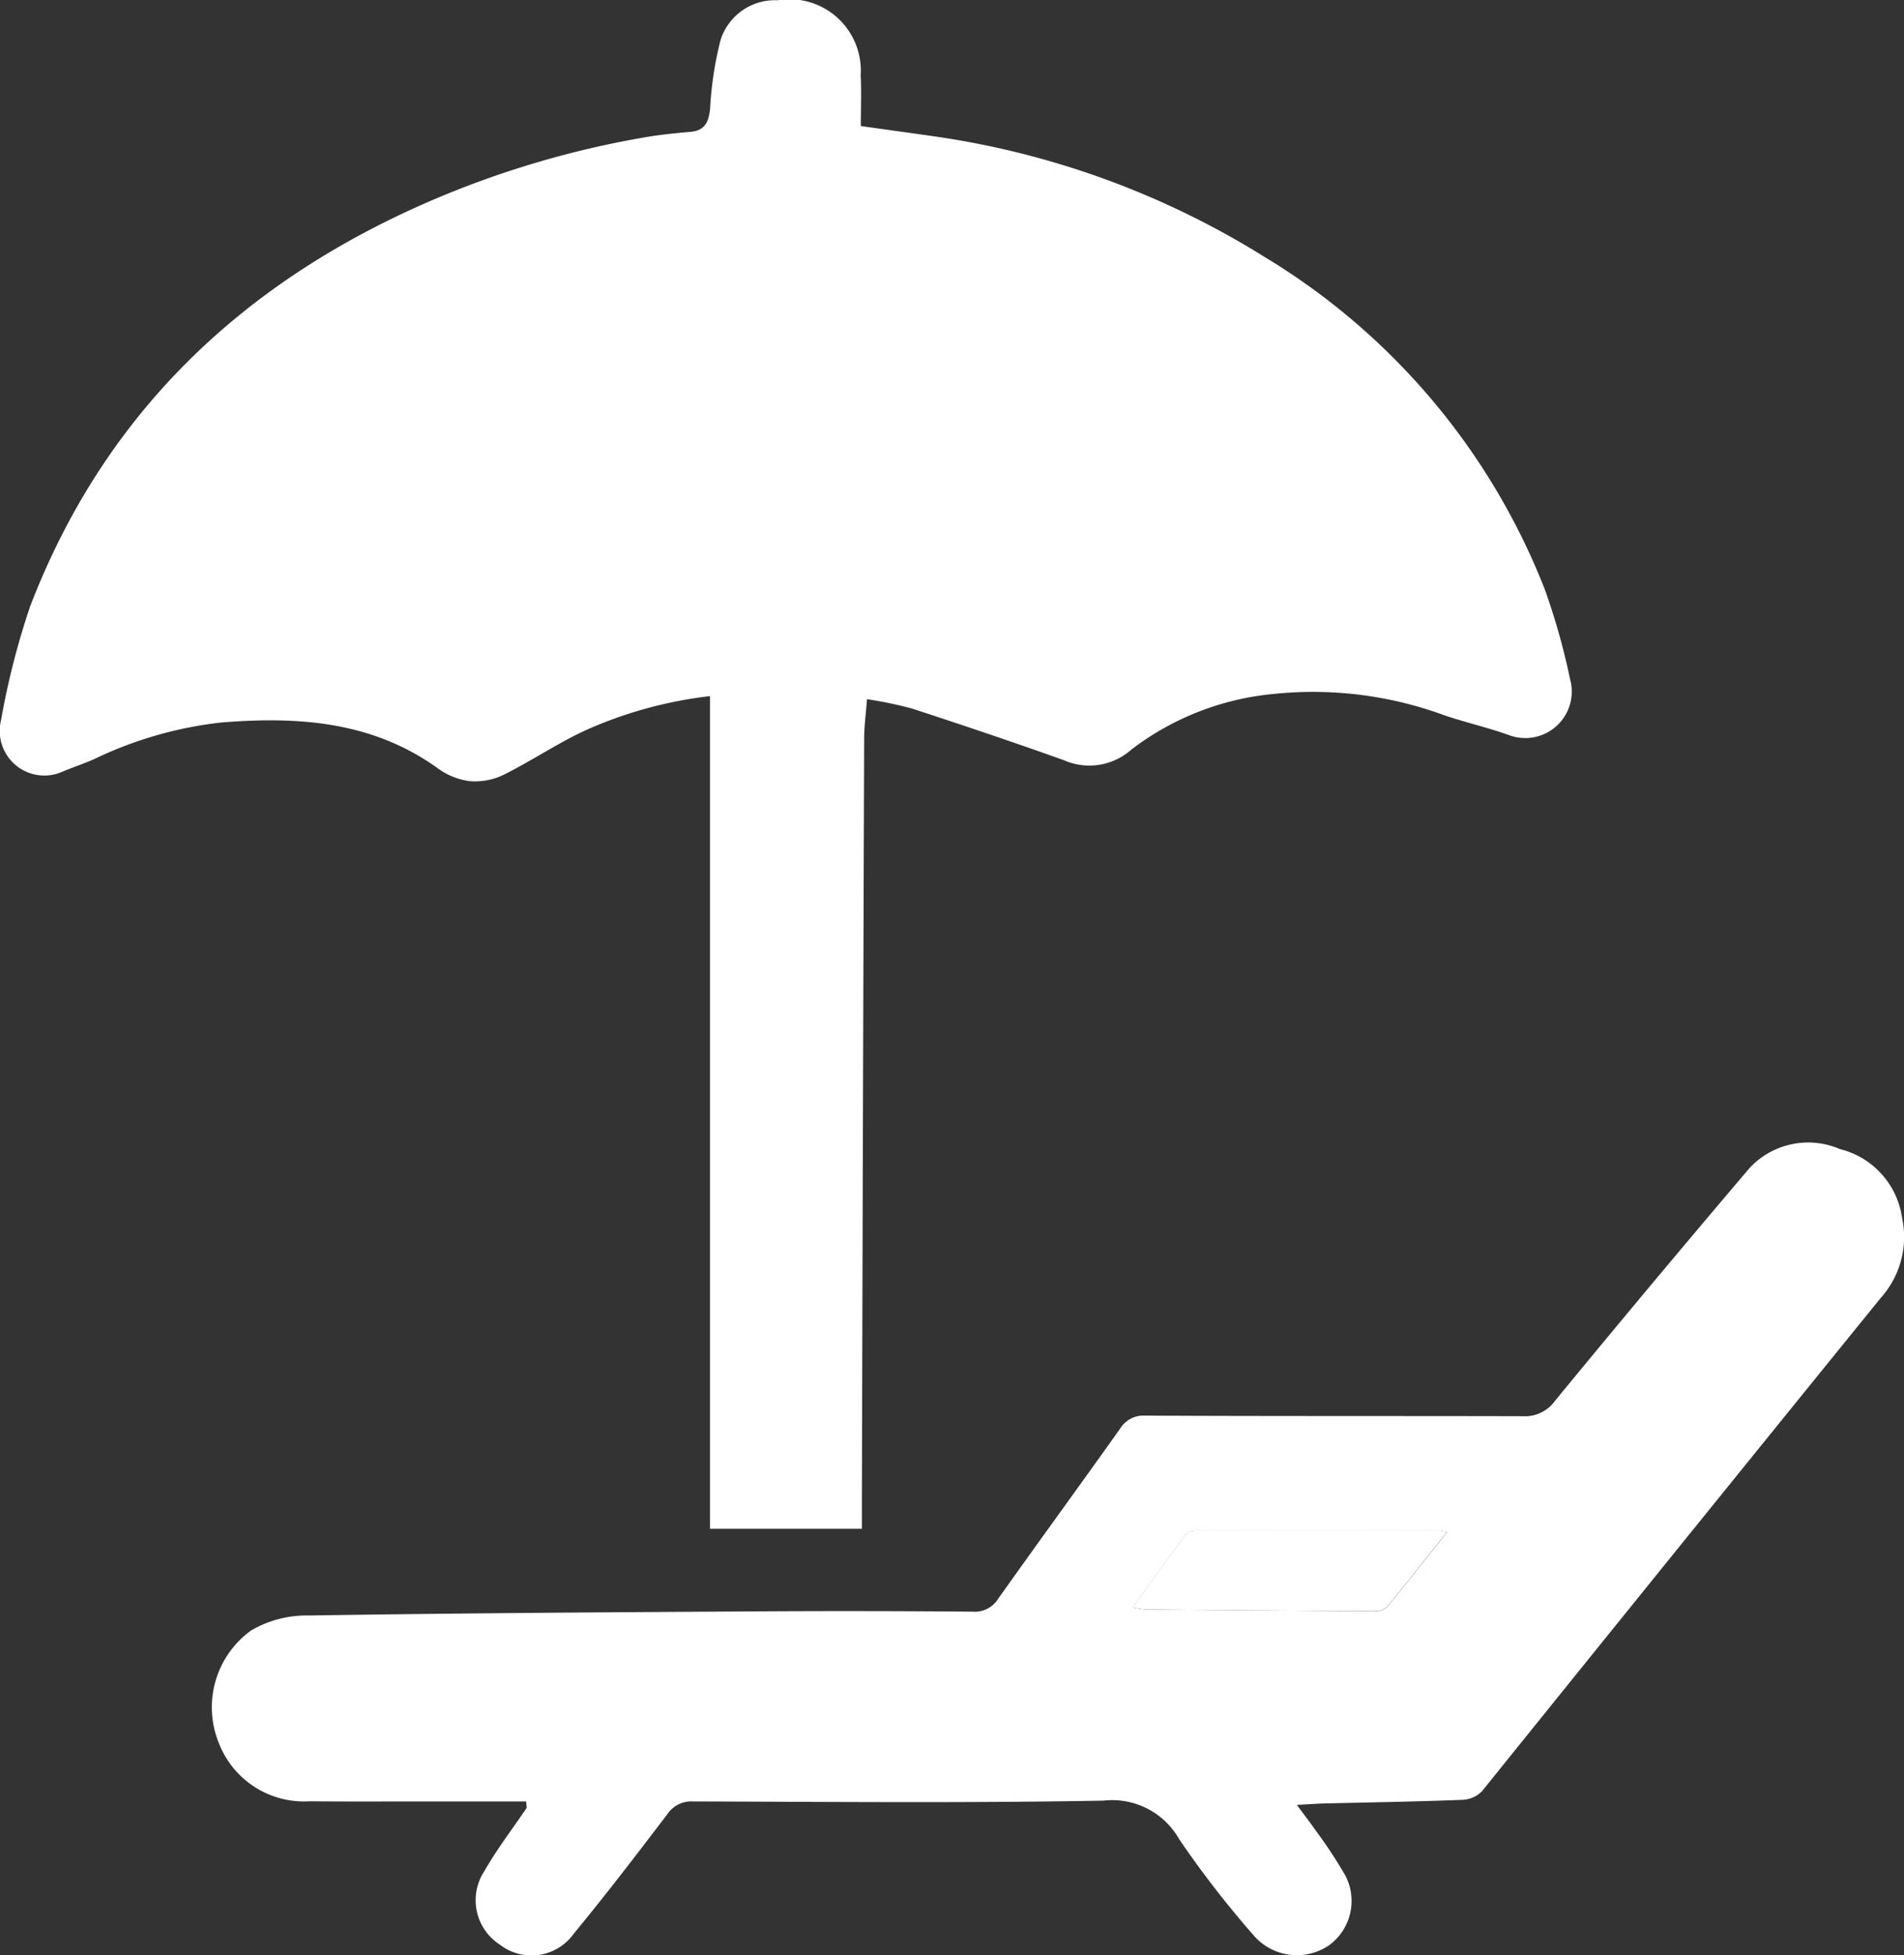 <svg id="Group_433" data-name="Group 433" xmlns="http://www.w3.org/2000/svg" xmlns:xlink="http://www.w3.org/1999/xlink" width="75.875" height="77.89" viewBox="0 0 75.875 77.89">
  <rect x="0" y="0" width="75.875" height="77.89" fill="#333333" stroke="none"/>
  <defs>
    <clipPath id="clip-path">
      <rect id="Rectangle_264" data-name="Rectangle 264" width="75.875" height="77.89" fill="#fff"/>
    </clipPath>
  </defs>
  <g id="Group_432" data-name="Group 432" clip-path="url(#clip-path)">
    <path id="Path_391" data-name="Path 391" d="M28.295,27.729A16.9,16.9,0,0,0,23.313,29.1c-1.114.519-2.143,1.217-3.246,1.765a2.613,2.613,0,0,1-1.356.251,2.768,2.768,0,0,1-1.269-.515c-2.613-1.877-5.577-2.067-8.625-1.821A15.674,15.674,0,0,0,3.75,30.24c-.4.178-.823.317-1.231.486A1.777,1.777,0,0,1,.041,28.694,30.952,30.952,0,0,1,1.2,24.16C4.159,16.451,9.681,11.224,17.186,7.99a37.783,37.783,0,0,1,8.472-2.514c.608-.106,1.224-.171,1.84-.222.59-.049.744-.387.8-.925a14.152,14.152,0,0,1,.413-2.72,2.274,2.274,0,0,1,2.276-1.6A2.844,2.844,0,0,1,34.3,3c.033.66.005,1.322.005,2.02,1.026.144,1.961.273,2.895.406a33.949,33.949,0,0,1,13.2,4.812,26.943,26.943,0,0,1,11.166,13.25,27.1,27.1,0,0,1,1,3.553,1.853,1.853,0,0,1-2.389,2.257c-.848-.308-1.733-.509-2.589-.795a15.184,15.184,0,0,0-6.838-.86,11.025,11.025,0,0,0-5.662,2.214,2.517,2.517,0,0,1-2.691.425c-2.011-.718-4.037-1.4-6.066-2.062a16.516,16.516,0,0,0-1.78-.369c-.044.586-.112,1.082-.113,1.579q-.053,15.308-.091,30.616c0,.283,0,.565,0,.852H28.295Z" transform="translate(-0.001 0.001)" fill="#fff"/>
    <path id="Path_392" data-name="Path 392" d="M76.143,368.906H71.385c-1.285,0-2.569.006-3.854-.007a3.642,3.642,0,0,1-3.642-2.355,3.775,3.775,0,0,1,1.294-4.446,4.383,4.383,0,0,1,2.314-.6c5.933-.094,11.866-.128,17.8-.164q4.319-.027,8.638.011a1.1,1.1,0,0,0,1.031-.523c1.6-2.255,3.231-4.486,4.833-6.738a1.1,1.1,0,0,1,1.024-.548c5.017.025,10.034.011,15.051.024a1.473,1.473,0,0,0,1.276-.615q3.835-4.665,7.747-9.265a3.185,3.185,0,0,1,3.605-.762,3.3,3.3,0,0,1,2.477,2.733,3.632,3.632,0,0,1-.844,3.19q-7.967,9.819-15.9,19.663a1.175,1.175,0,0,1-.79.338c-1.814.07-3.629.1-5.444.142-.331.008-.662.033-1.138.058.293.4.538.715.766,1.043a18.767,18.767,0,0,1,1.065,1.6,2.185,2.185,0,0,1-.559,2.957,2.279,2.279,0,0,1-3.042-.457,39.376,39.376,0,0,1-2.921-3.777,3.066,3.066,0,0,0-3.016-1.535c-5.447.1-10.9.047-16.344.032a1.155,1.155,0,0,0-1.043.517c-1.217,1.6-2.444,3.2-3.722,4.751a2.068,2.068,0,0,1-2.947.436,2.107,2.107,0,0,1-.616-2.928c.5-.877,1.122-1.685,1.69-2.523l-.026-.245m24.183-7.738a3.643,3.643,0,0,0,.486.084q4.617.041,9.234.065a.645.645,0,0,0,.444-.208c.779-.952,1.539-1.919,2.348-2.936a1.944,1.944,0,0,0-.312-.065q-4.817,0-9.635,0a.652.652,0,0,0-.467.163c-.7.933-1.373,1.885-2.1,2.893" transform="translate(-55.182 -297.144)" fill="#fff"/>
    <path id="Path_393" data-name="Path 393" d="M339.693,461.781c.725-1.008,1.4-1.96,2.1-2.893a.652.652,0,0,1,.467-.163q4.817-.014,9.635,0a1.944,1.944,0,0,1,.312.065c-.809,1.017-1.569,1.985-2.348,2.936a.645.645,0,0,1-.444.208q-4.617-.017-9.234-.064a3.643,3.643,0,0,1-.486-.084" transform="translate(-294.55 -397.757)" fill="#fff"/>
  </g>
</svg>
